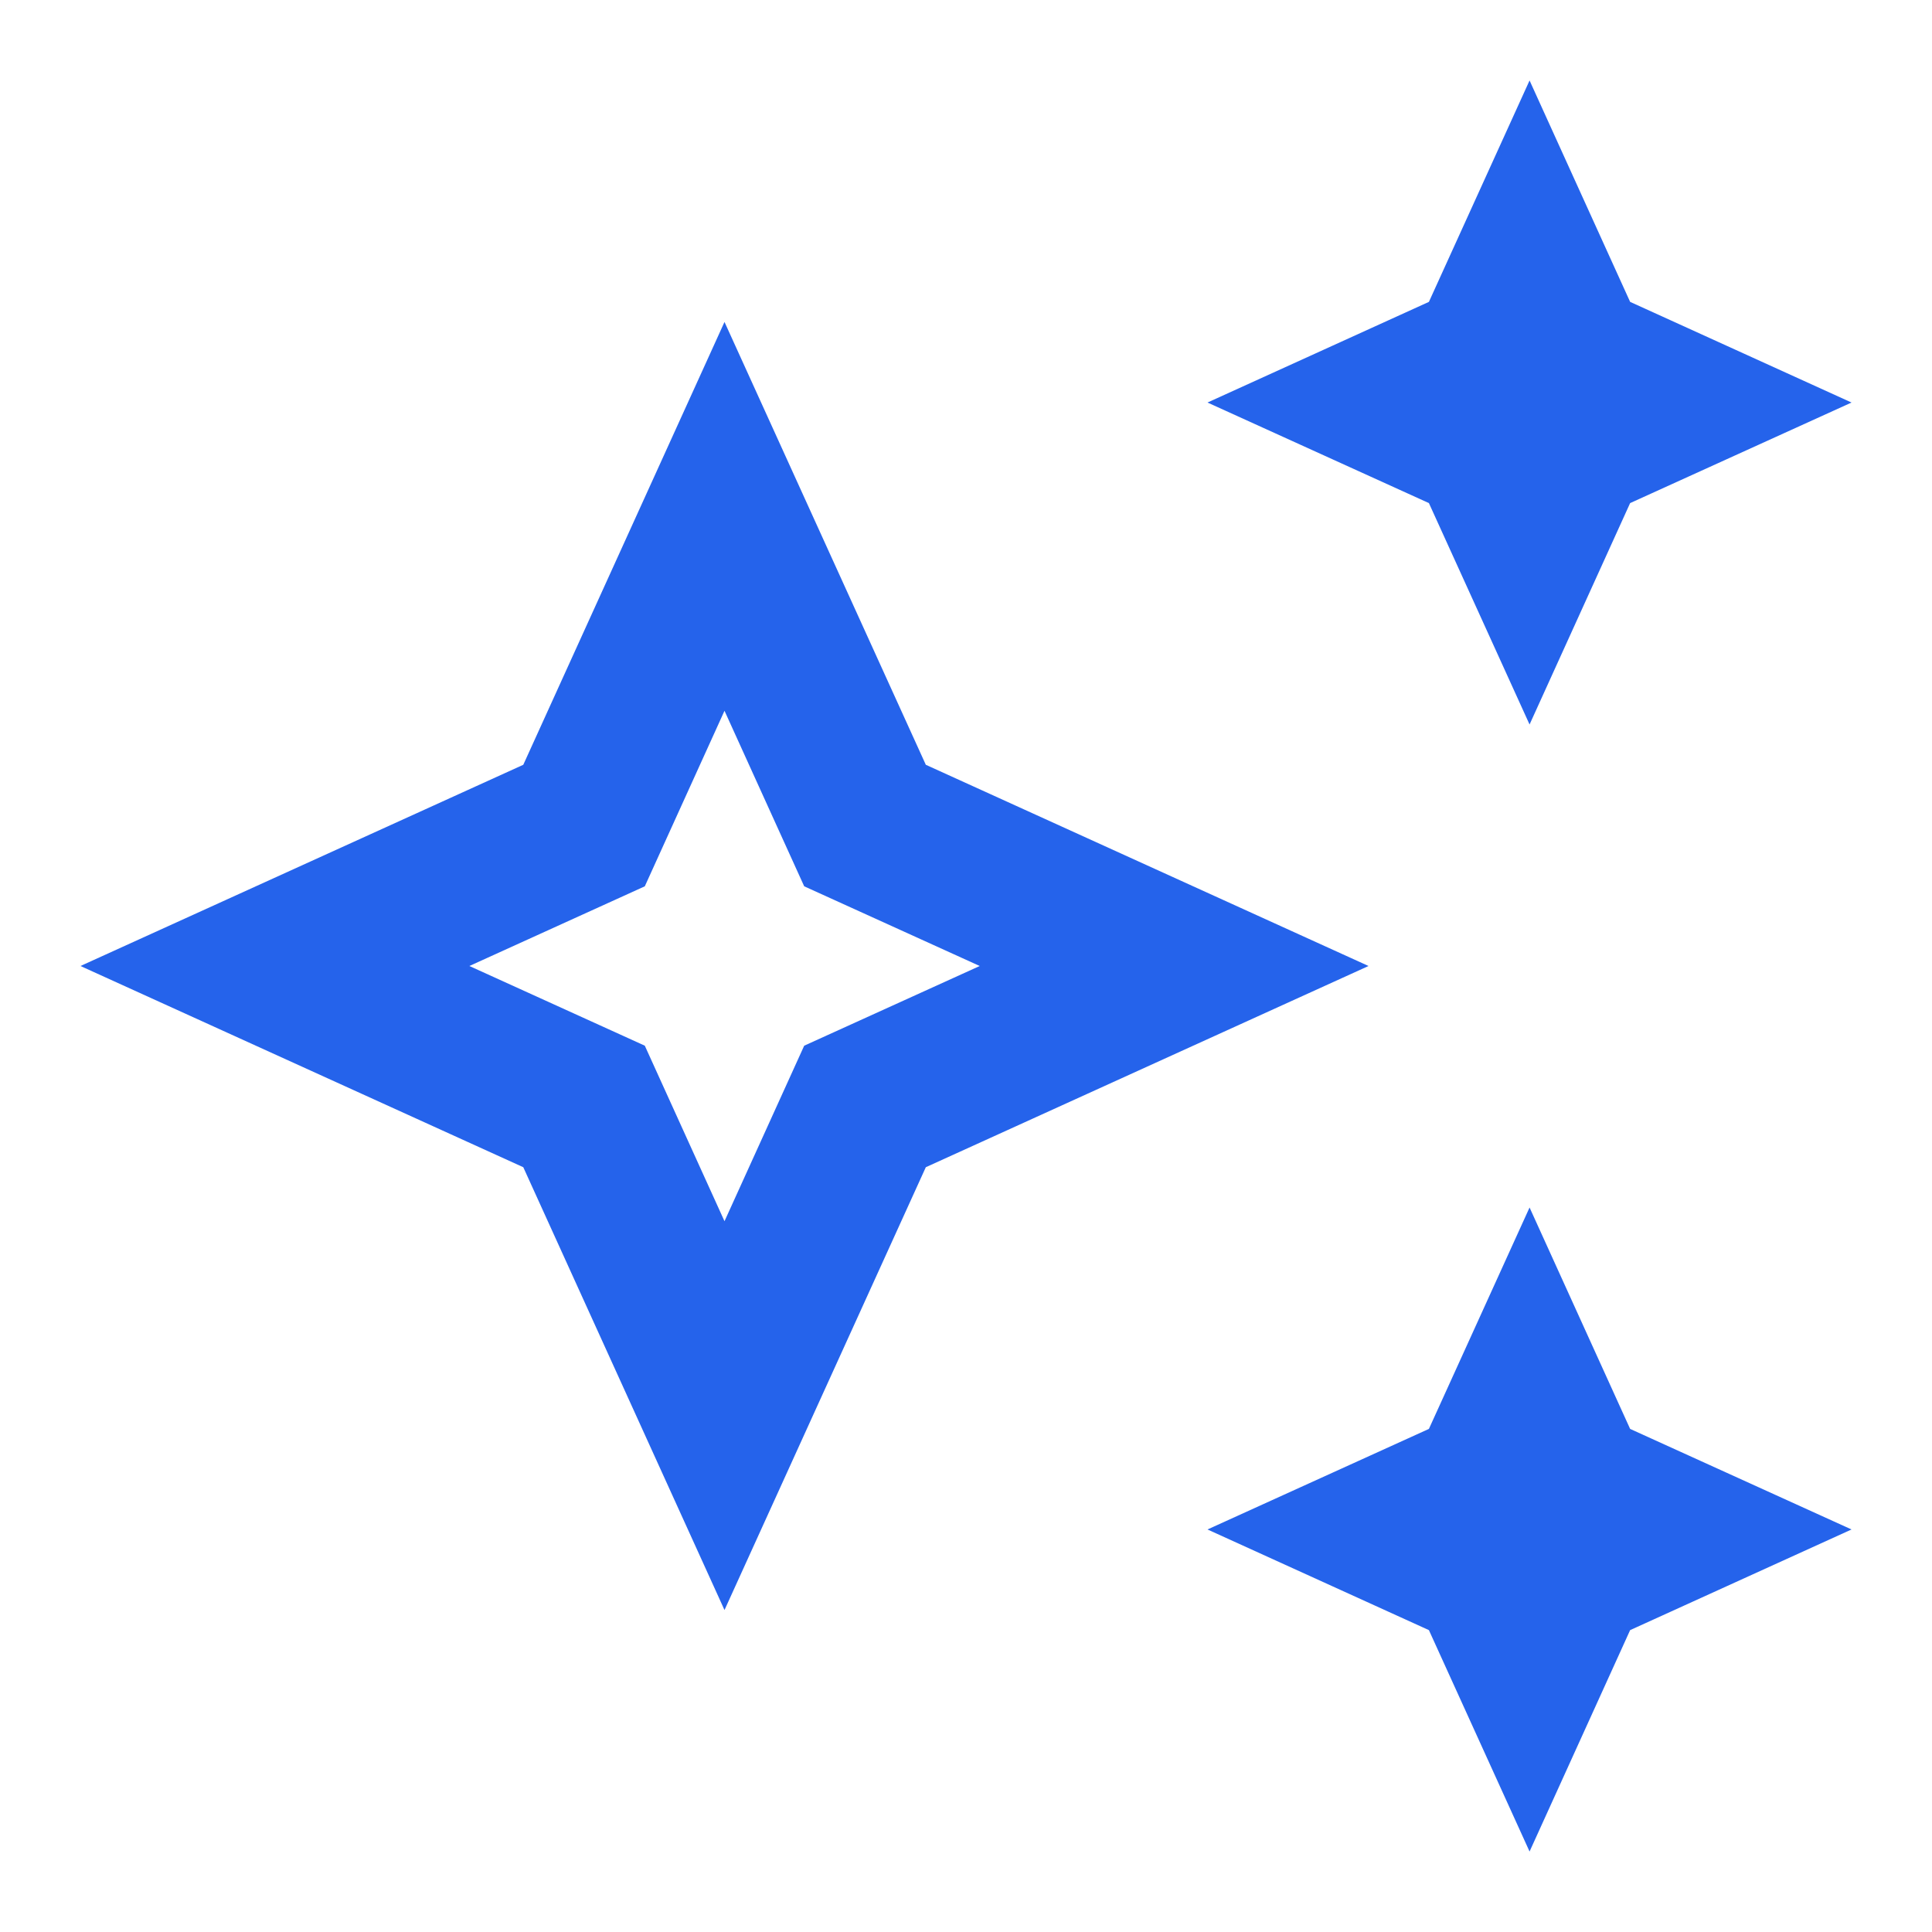 <?xml version="1.0" encoding="UTF-8"?><svg width="20" height="20" viewBox="0 0 20 20" fill="none" xmlns="http://www.w3.org/2000/svg">
<g clip-path="url(#clip0_43_2844)">
<path d="M15.834 7.5L16.875 5.208L19.167 4.167L16.875 3.125L15.834 0.833L14.792 3.125L12.5 4.167L14.792 5.208L15.834 7.5Z" fill="#2563EB"/>
<path d="M15.834 12.5L14.792 14.792L12.5 15.833L14.792 16.875L15.834 19.167L16.875 16.875L19.167 15.833L16.875 14.792L15.834 12.5Z" fill="#2563EB"/>
<path d="M9.584 7.917L7.5 3.333L5.417 7.917L0.833 10L5.417 12.083L7.5 16.667L9.584 12.083L14.167 10L9.584 7.917ZM8.325 10.825L7.5 12.642L6.675 10.825L4.859 10L6.675 9.175L7.5 7.358L8.325 9.175L10.142 10L8.325 10.825Z" fill="#2563EB"/>
</g>
<defs>
<clipPath id="clip0_43_2844">
<rect width="20" height="20" fill="white"/>
</clipPath>
</defs>
</svg>
